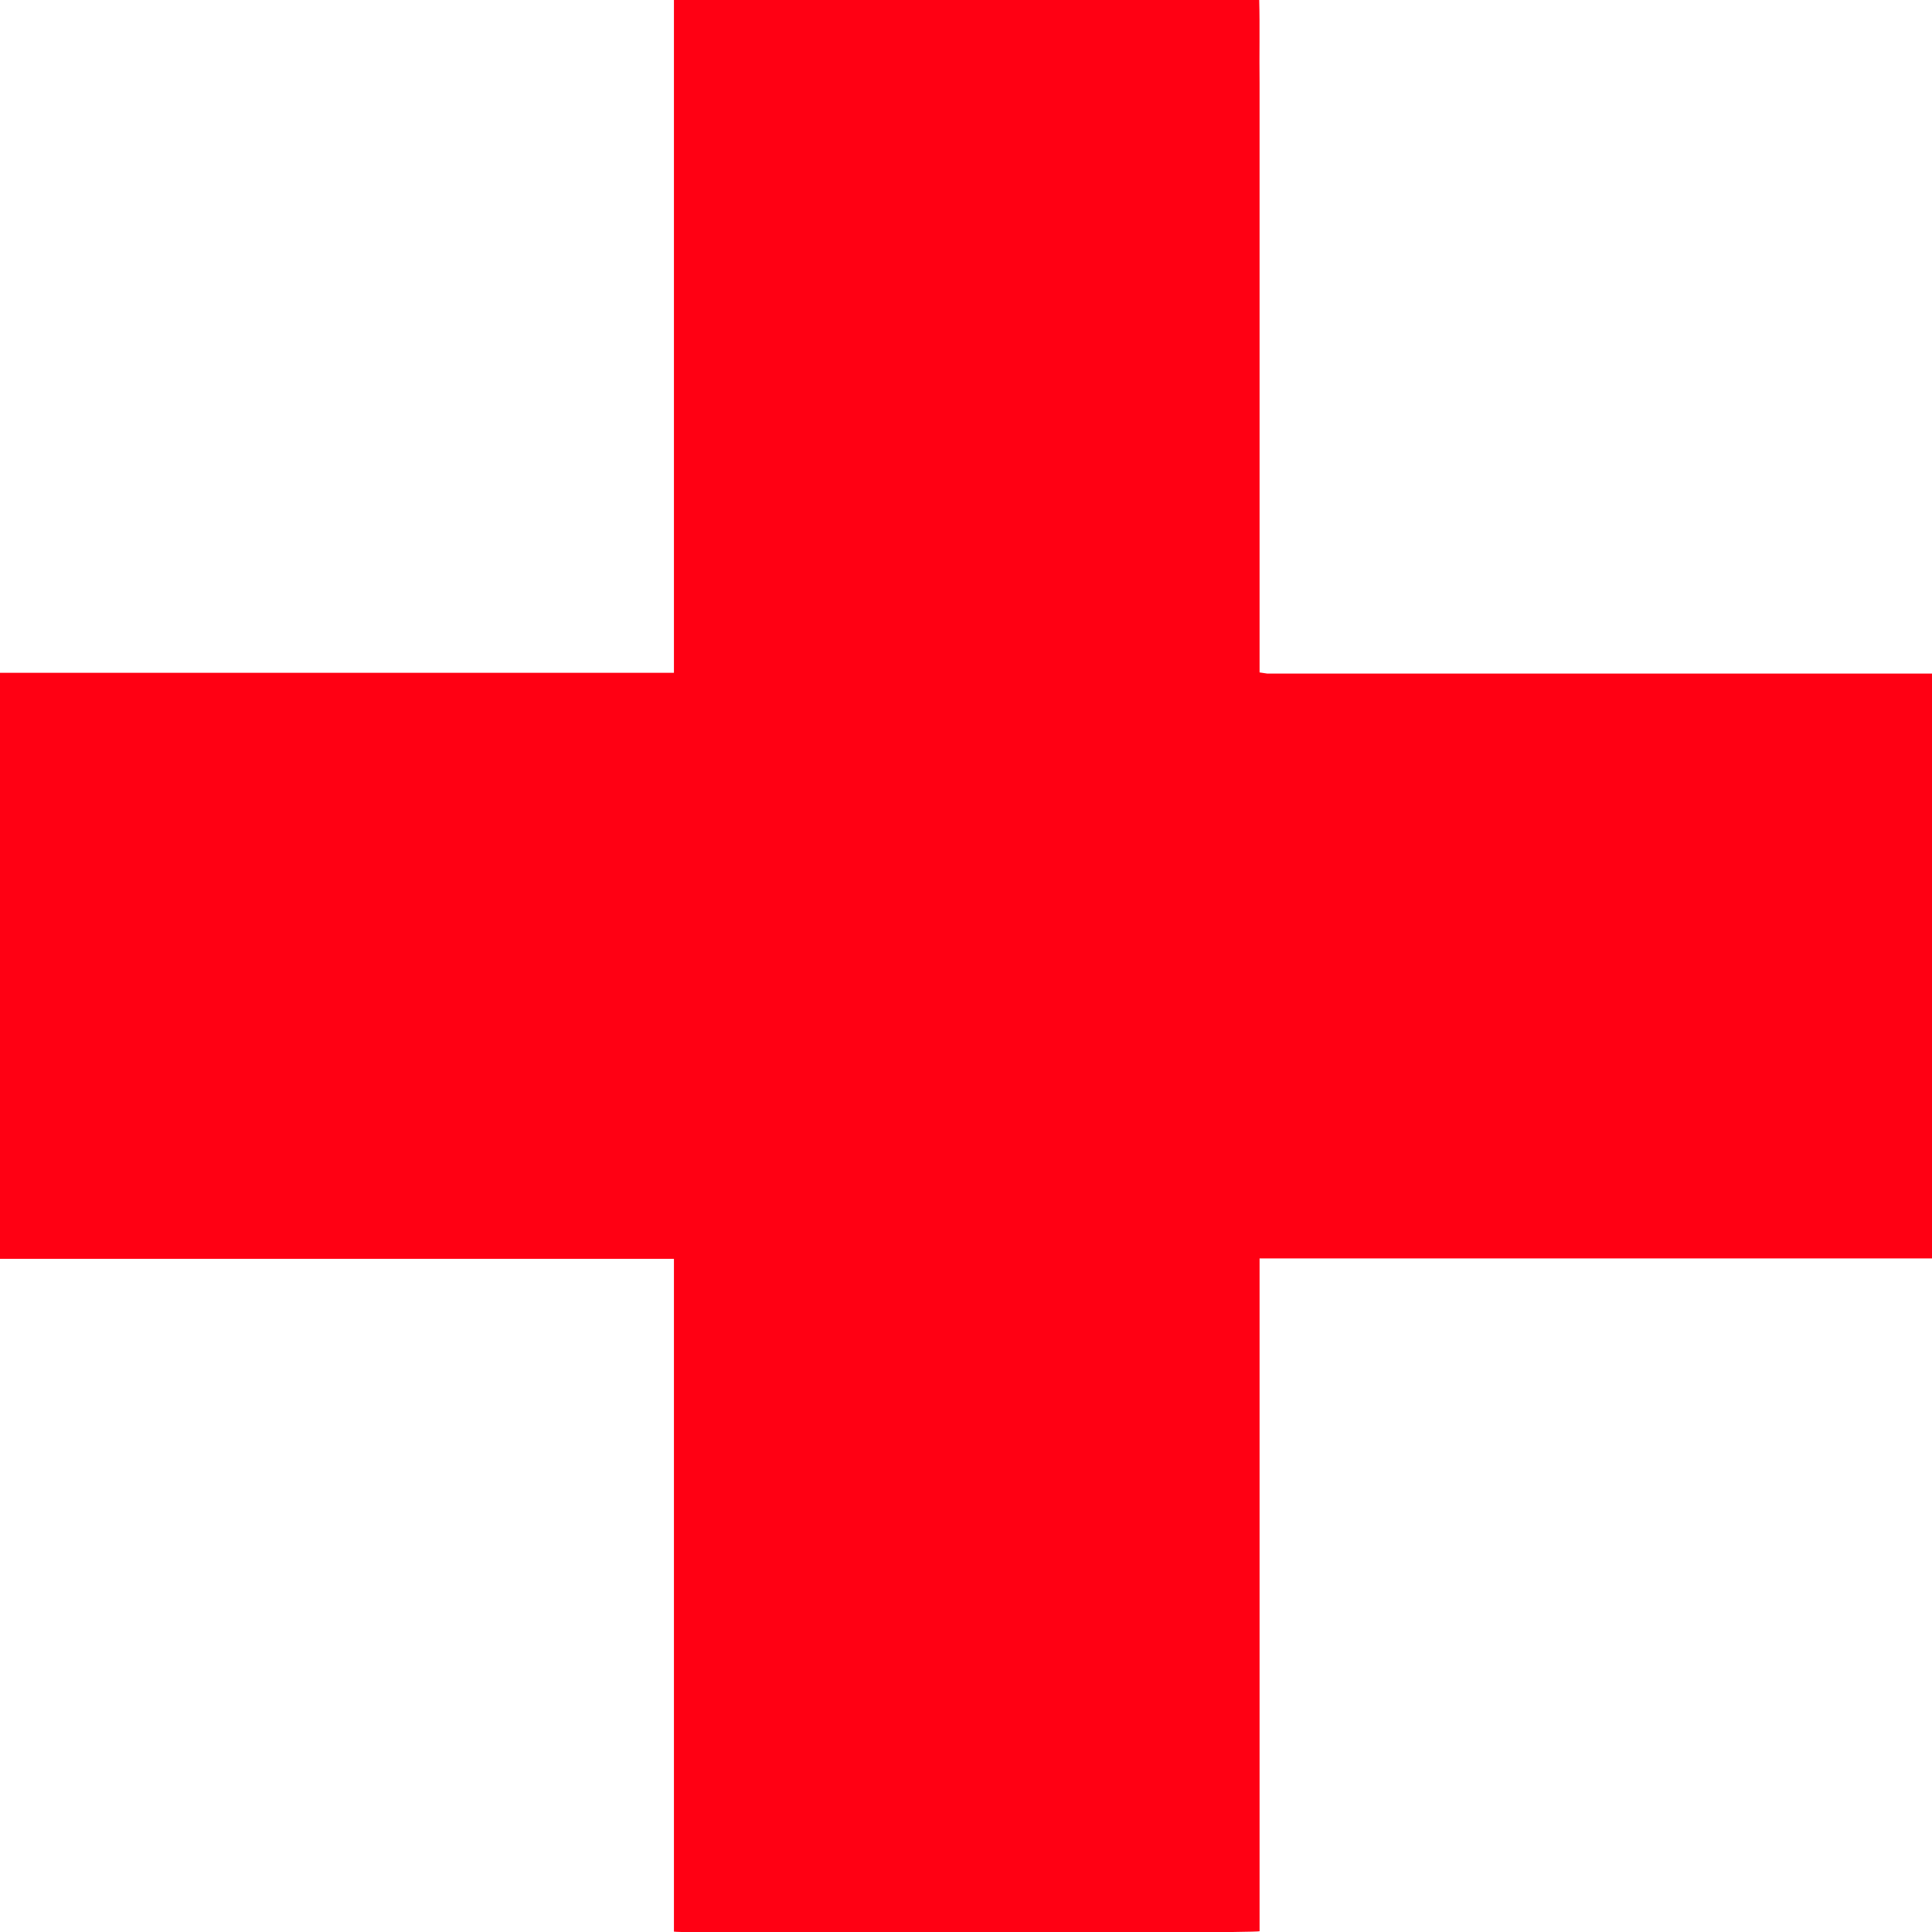 <?xml version="1.0" encoding="UTF-8"?> <svg xmlns="http://www.w3.org/2000/svg" id="Layer_1" data-name="Layer 1" version="1.1" viewBox="0 0 512 512"><defs><style> .cls-1 { fill: #ff0013; stroke-width: 0px; } </style></defs><path class="cls-1" d="M0,178.3h178.6V-.2h155.1c.2,7.4,0,14.8.1,22.2,0,7.5,0,15,0,22.5v111.3c0,7.4,0,14.8,0,22.4.8.1,1.4.2,2,.3.8,0,1.6,0,2.4,0,56.9,0,113.8,0,170.7,0h3.5v155h-178.6v178.3c-2.2.6-152.5.7-155.2.1v-178.3H0v-155.2Z"></path></svg> 